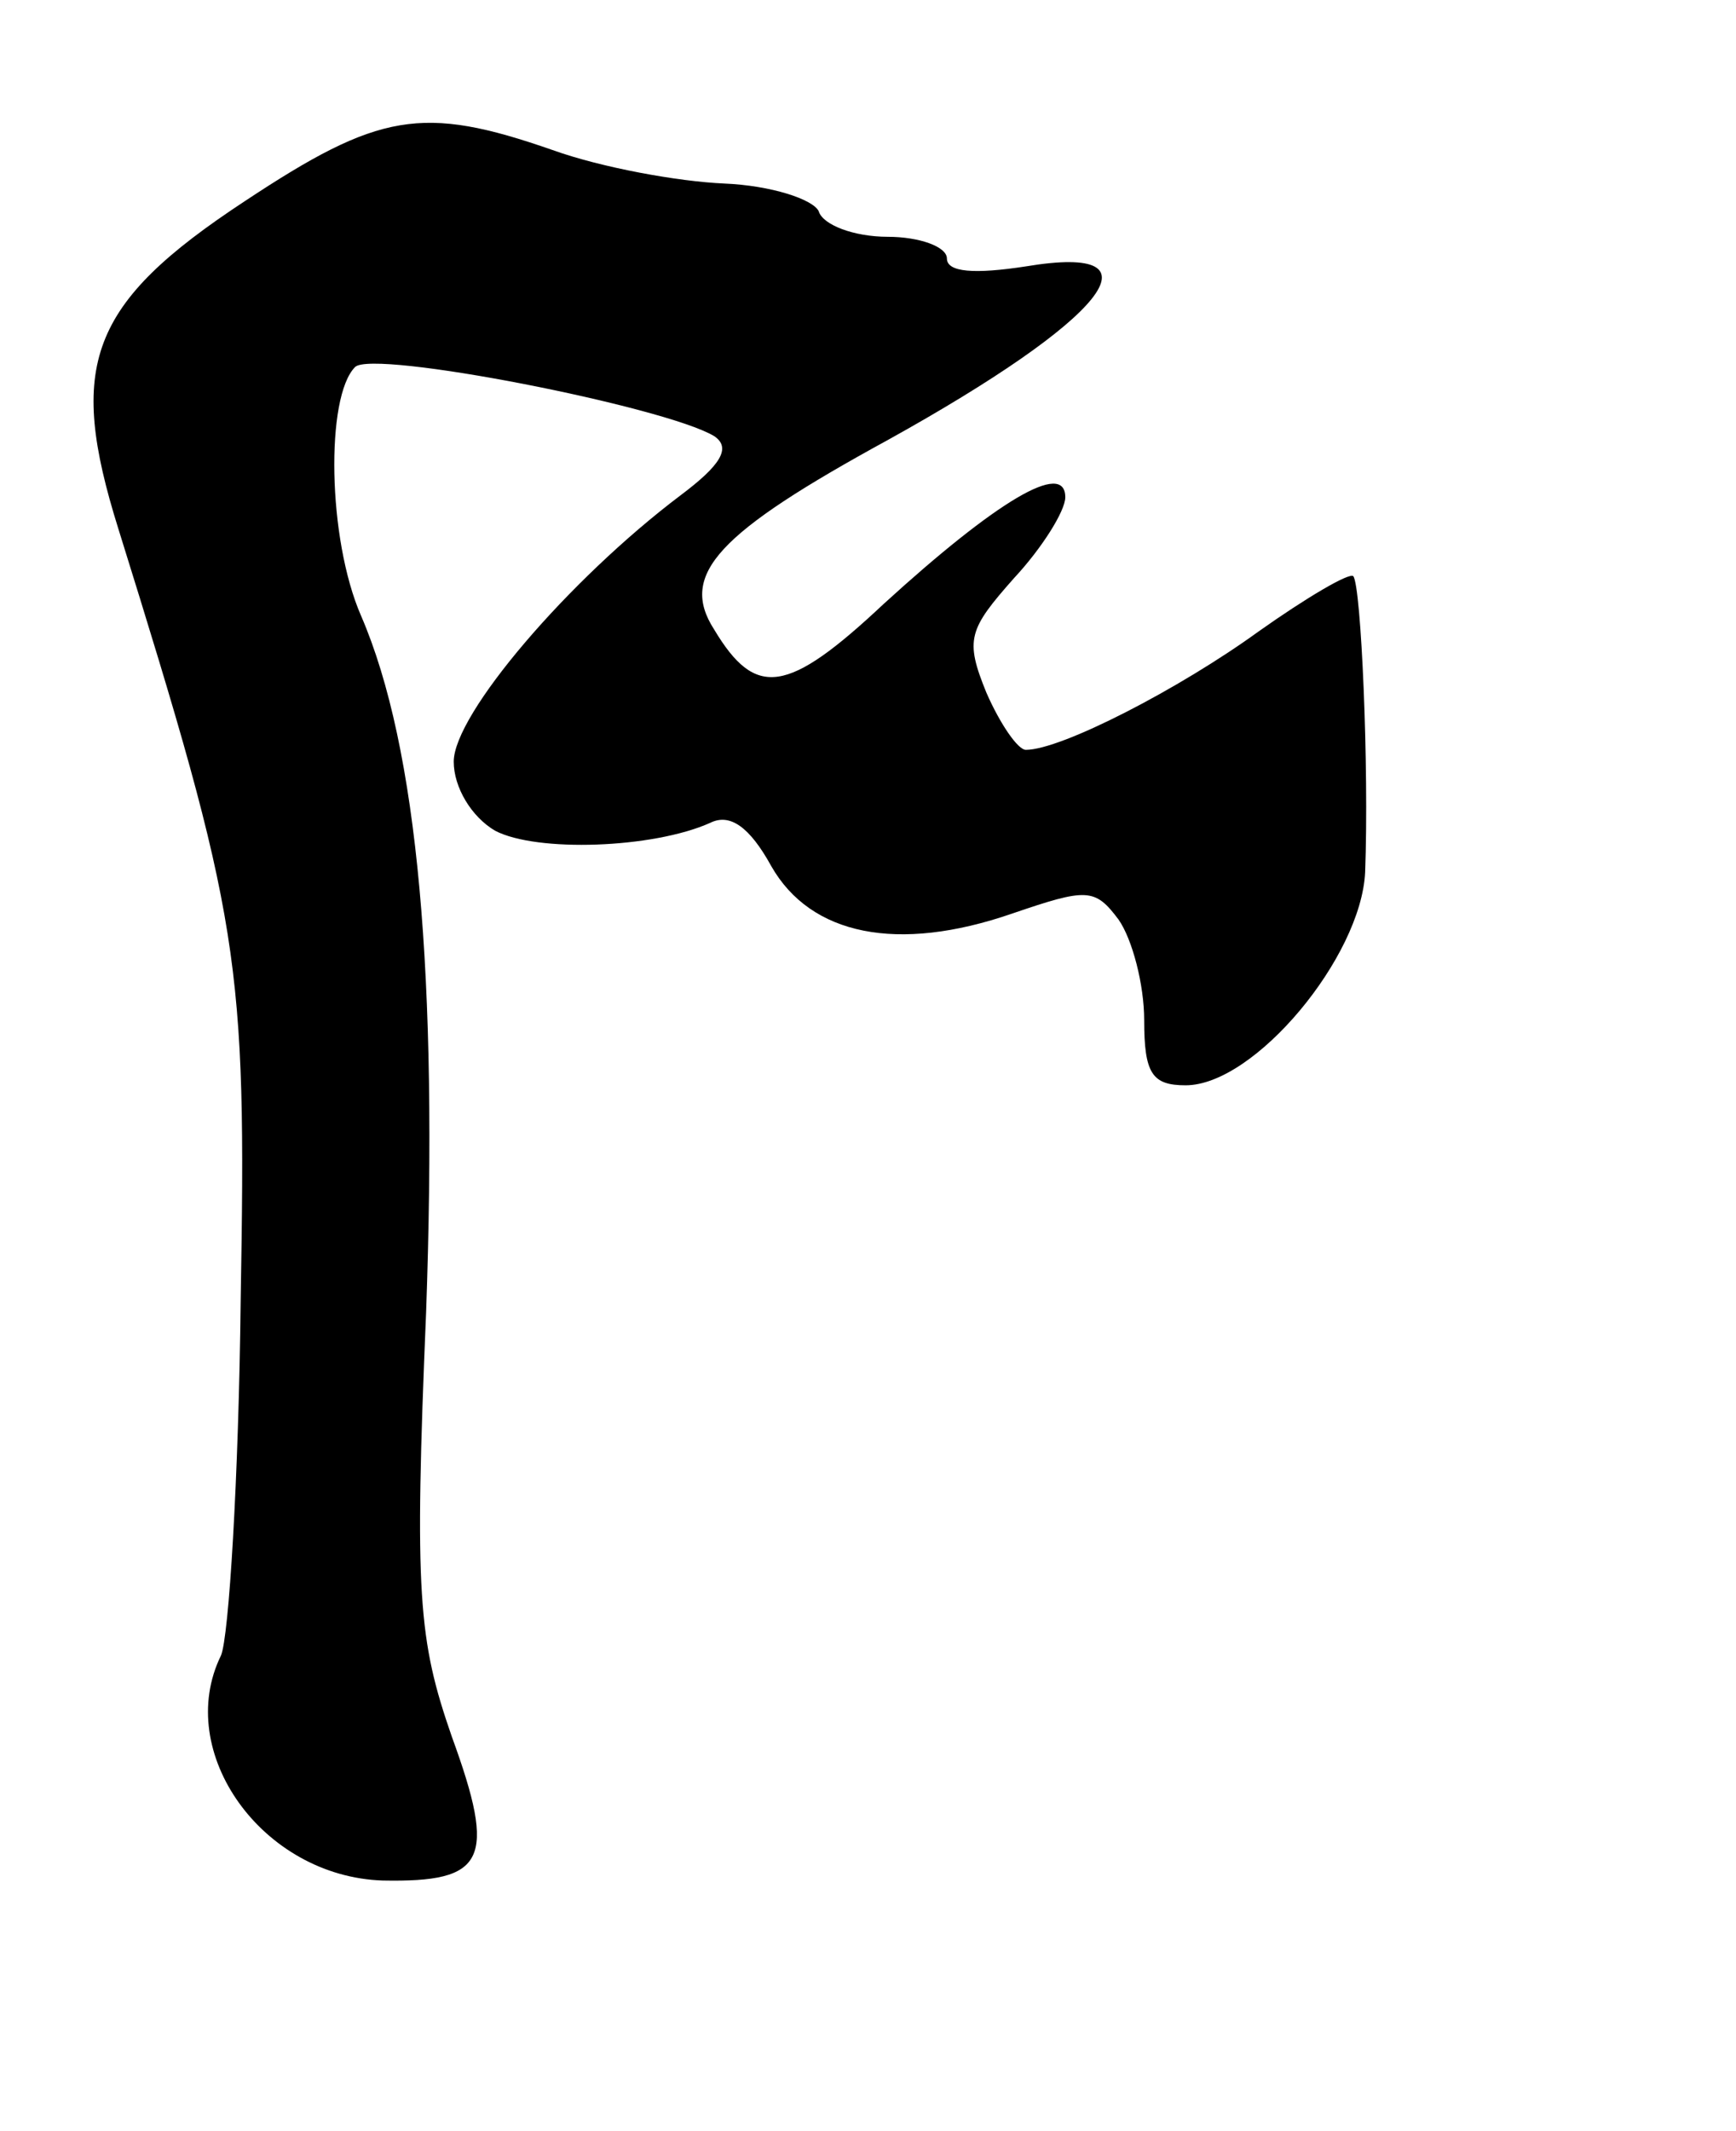 <?xml version="1.0" standalone="no"?>
<!DOCTYPE svg PUBLIC "-//W3C//DTD SVG 20010904//EN"
 "http://www.w3.org/TR/2001/REC-SVG-20010904/DTD/svg10.dtd">
<svg version="1.0" xmlns="http://www.w3.org/2000/svg"
 width="88pt" height="108pt" viewBox="0 0 88 108"
 preserveAspectRatio="xMidYMid meet">
<g transform="translate(0,108) scale(0.1,-0.1)"
fill="#000000" stroke="none">
<path d="M124 978 c-79 -52 -90 -83 -64 -166 62 -199 65 -218 62 -391 -1 -90
-6 -171 -10 -180 -24 -49 21 -112 82 -114 52 -1 58 10 35 73 -17 49 -19 72
-13 215 6 169 -4 286 -33 353 -17 39 -18 111 -3 126 9 9 157 -20 182 -35 9 -6
3 -15 -17 -30 -57 -43 -115 -111 -115 -135 0 -13 9 -28 21 -35 21 -11 80 -9
109 4 10 5 20 -2 31 -22 20 -35 64 -44 122 -24 38 13 42 13 54 -3 7 -10 13
-33 13 -51 0 -27 4 -33 21 -33 35 0 89 65 91 108 2 53 -2 145 -6 150 -2 2 -24
-11 -48 -28 -40 -29 -100 -60 -118 -60 -4 0 -13 13 -20 29 -11 27 -9 32 14 58
14 15 26 34 26 41 0 19 -35 -2 -92 -54 -49 -46 -65 -48 -86 -13 -18 28 2 49
88 96 110 61 142 100 70 88 -26 -4 -40 -3 -40 4 0 6 -14 11 -30 11 -17 0 -33
6 -35 13 -3 6 -24 13 -48 14 -23 1 -62 8 -87 17 -66 23 -88 19 -156 -26z"/>
</g>
</svg>
